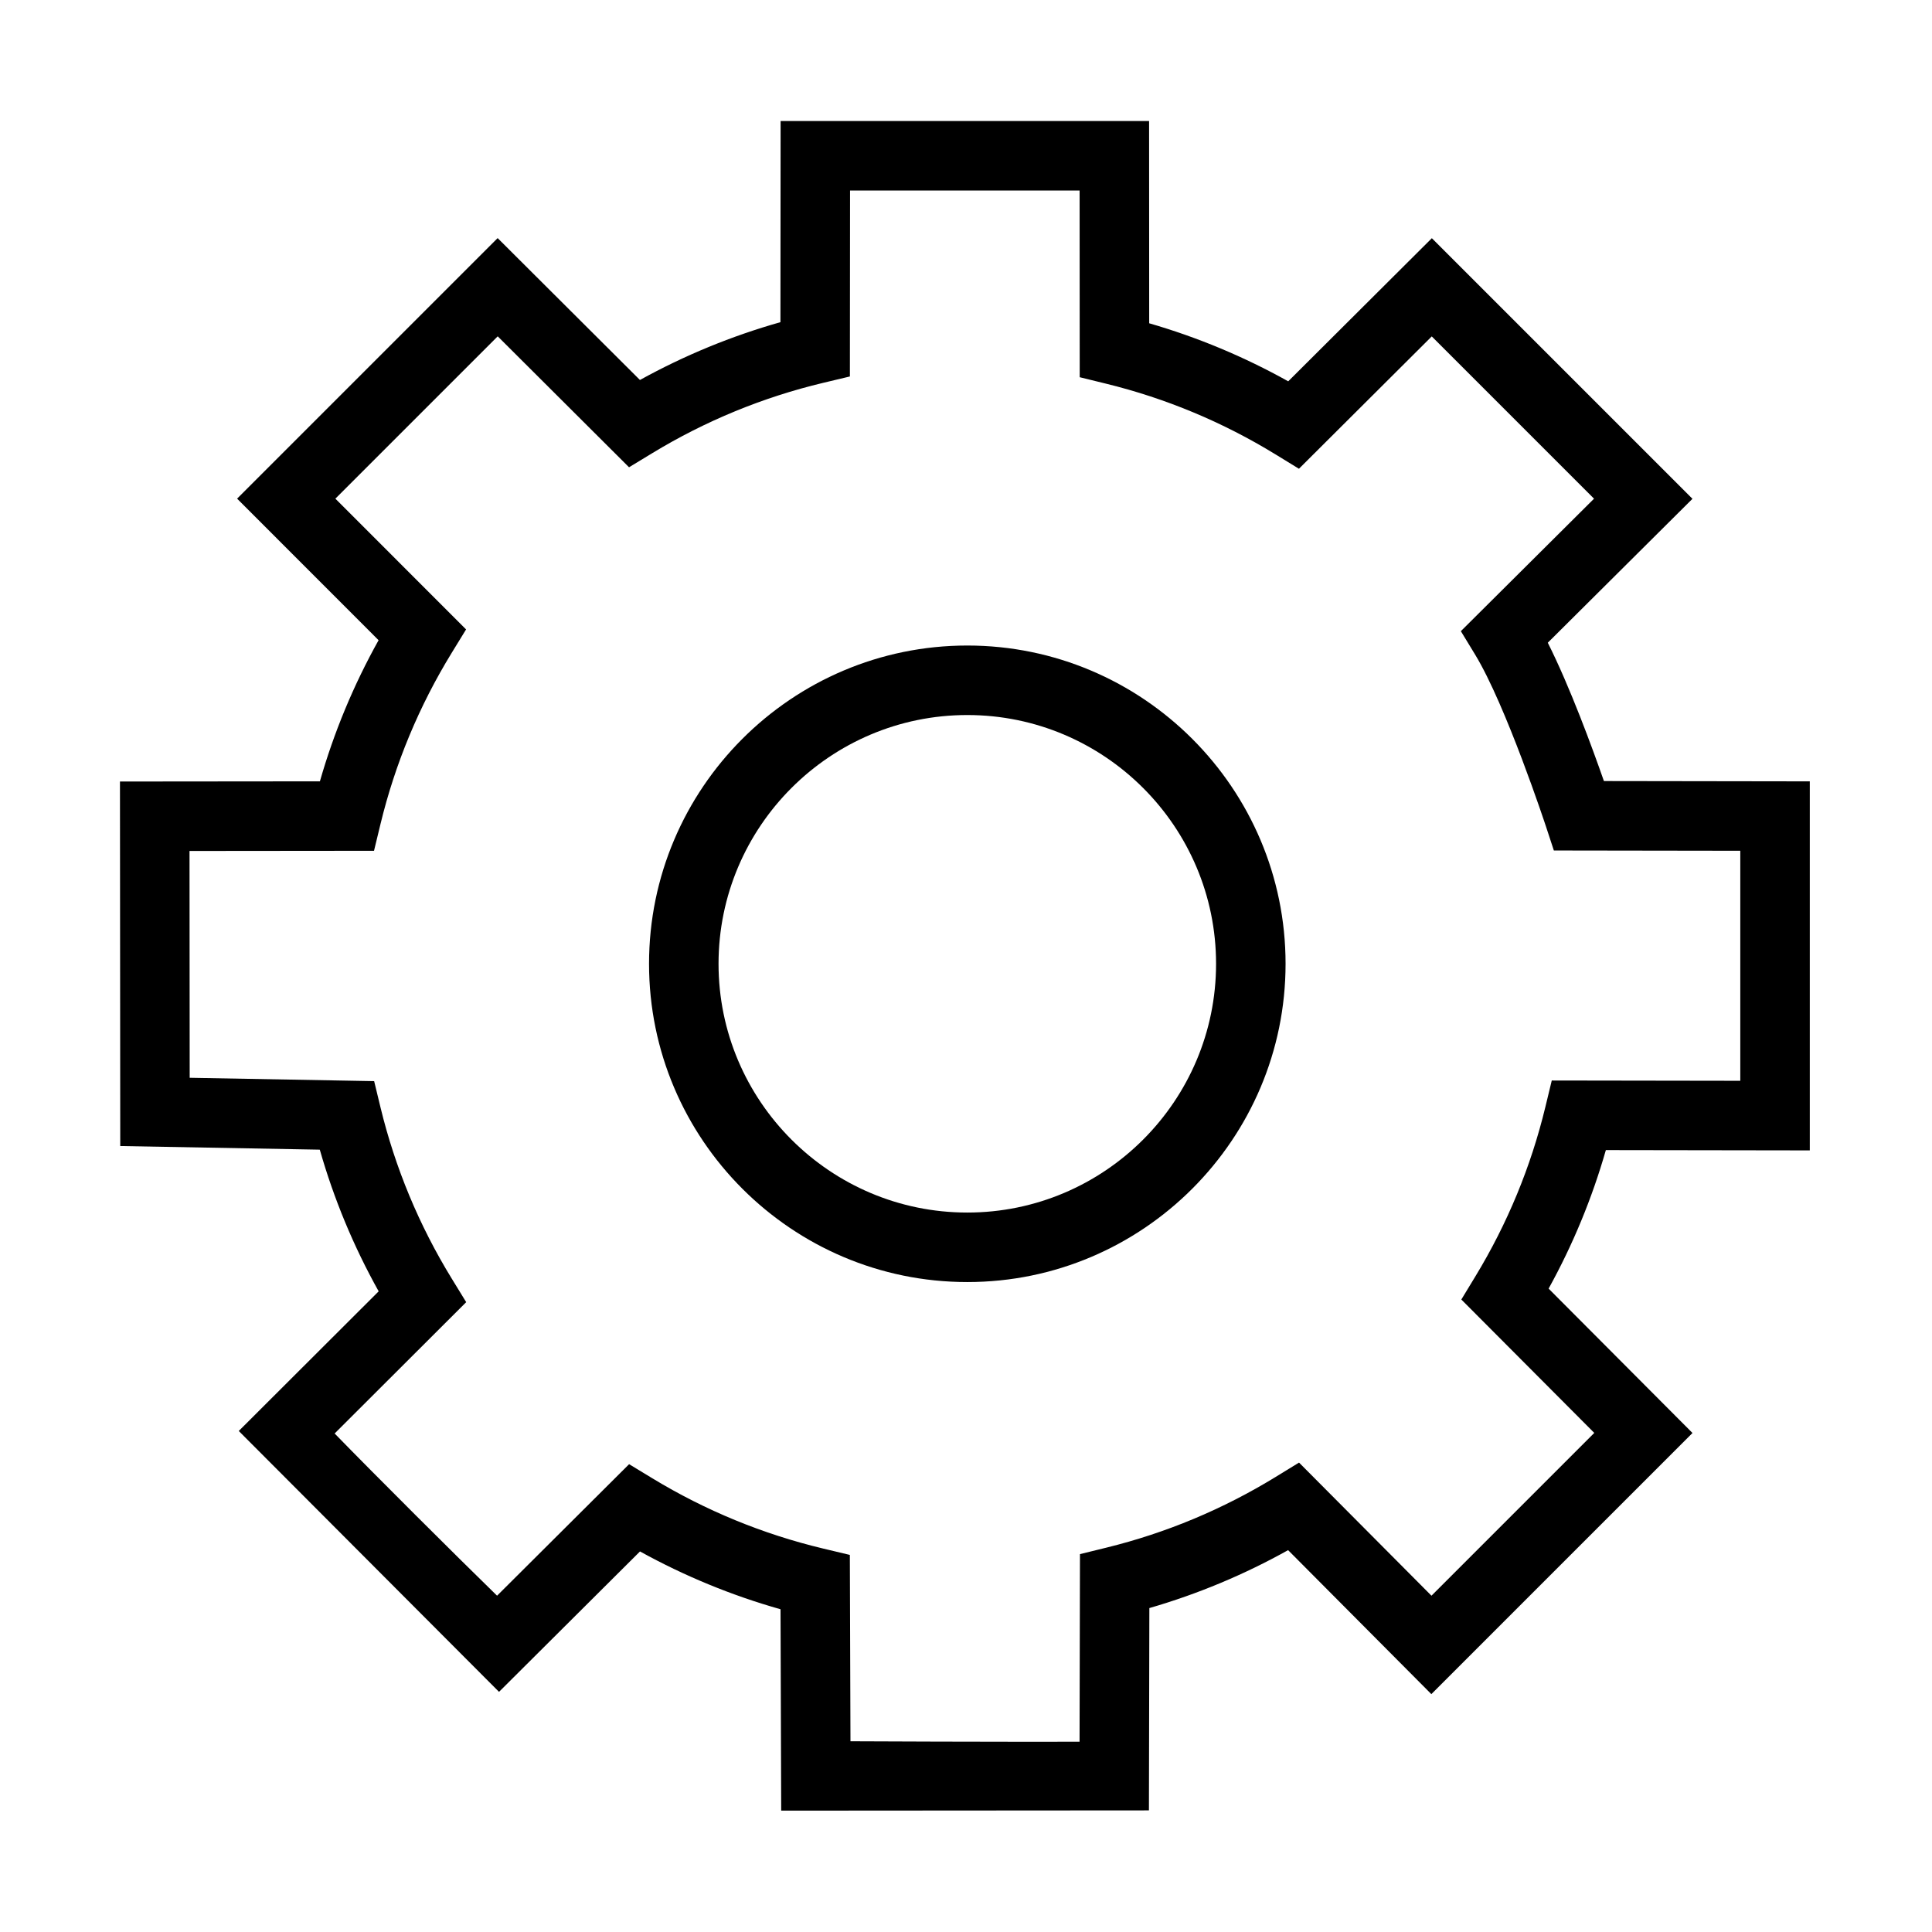 <?xml version="1.0" encoding="utf-8"?>
<!DOCTYPE svg PUBLIC "-//W3C//DTD SVG 1.1//EN" "http://www.w3.org/Graphics/SVG/1.1/DTD/svg11.dtd">
<svg version="1.1" xmlns="http://www.w3.org/2000/svg" xmlns:xlink="http://www.w3.org/1999/xlink" x="0px" y="0px" width="60px" height="60px" viewBox="0 0 1024 1024" enable-background="new 0 0 1024 1024" xml:space="preserve" >

  <path d="M512.69 679.517c-93.014 0-168.687-75.672-168.687-168.687s75.672-168.688 168.687-168.688c93.014 0 168.688 75.673 168.688 168.688S605.704 679.517 512.69 679.517zM512.69 378.981c-72.701 0-131.848 59.147-131.848 131.849s59.147 131.848 131.848 131.848c72.702 0 131.849-59.147 131.849-131.848S585.392 378.981 512.69 378.981z" />
<path d="M414.05 959.676l-0.356-106.741c-25.912-7.326-50.869-17.592-74.484-30.639l-74.72 74.423-137.937-138.269 74.147-74.017c-13.287-23.783-23.741-48.938-31.205-75.086l-105.764-1.925L63.582 414.223l105.973-0.099c7.452-26.044 17.872-51.105 31.102-74.8l-74.989-75.029 138.095-138.095 75.419 75.199c23.61-13.047 48.555-23.313 74.464-30.642l0.089-106.612 195.302 0 0.058 107.196c25.647 7.423 50.333 17.727 73.692 30.763l76.124-75.856 138.126 138.128-76.677 76.277c11.788 23.454 23.601 55.711 29.748 73.322l109.121 0.161 0 195.595L851.139 609.57c-7.308 25.535-17.473 50.134-30.343 73.426l76.256 76.522L758.645 897.922l-75.921-76.312c-23.312 13.003-47.948 23.288-73.54 30.702l-0.23 107.229L414.05 959.676zM450.766 922.906c23.537 0.096 65.117 0.262 96.813 0.262 10.707 0 18.678-0.019 24.612-0.048l0.216-99.402 13.994-3.437c31.655-7.776 61.835-20.382 89.702-37.468l12.415-7.611 70.196 70.557 86.284-86.284-70.459-70.704 7.491-12.338c16.924-27.873 29.382-58.03 37.027-89.633l3.413-14.11 99.921 0.15L922.39 450.923l-98.817-0.146-4.156-12.654c-0.211-0.64-21.201-64.287-37.584-91.197l-7.549-12.399 70.587-70.217-86.007-86.008-70.396 70.149-12.359-7.579c-27.9-17.107-58.119-29.723-89.815-37.499l-14.022-3.44-0.054-98.948L450.543 100.984l-0.083 98.55-14.132 3.373c-31.953 7.626-62.429 20.162-90.584 37.26l-12.342 7.495-69.603-69.401-86.042 86.042 69.272 69.309-7.596 12.381c-17.311 28.213-30.025 58.786-37.789 90.871l-3.406 14.074-97.79 0.092 0.092 120.218 97.766 1.78 3.346 13.824c7.772 32.103 20.5 62.695 37.832 90.923l7.611 12.396-69.732 69.609c21.287 21.876 64.229 64.677 86.09 85.976l69.988-69.709 12.334 7.488c28.151 17.09 58.621 29.62 90.564 37.242l14.096 3.364L450.766 922.906z" />
<path d="M548.029 456.443" />


</svg>